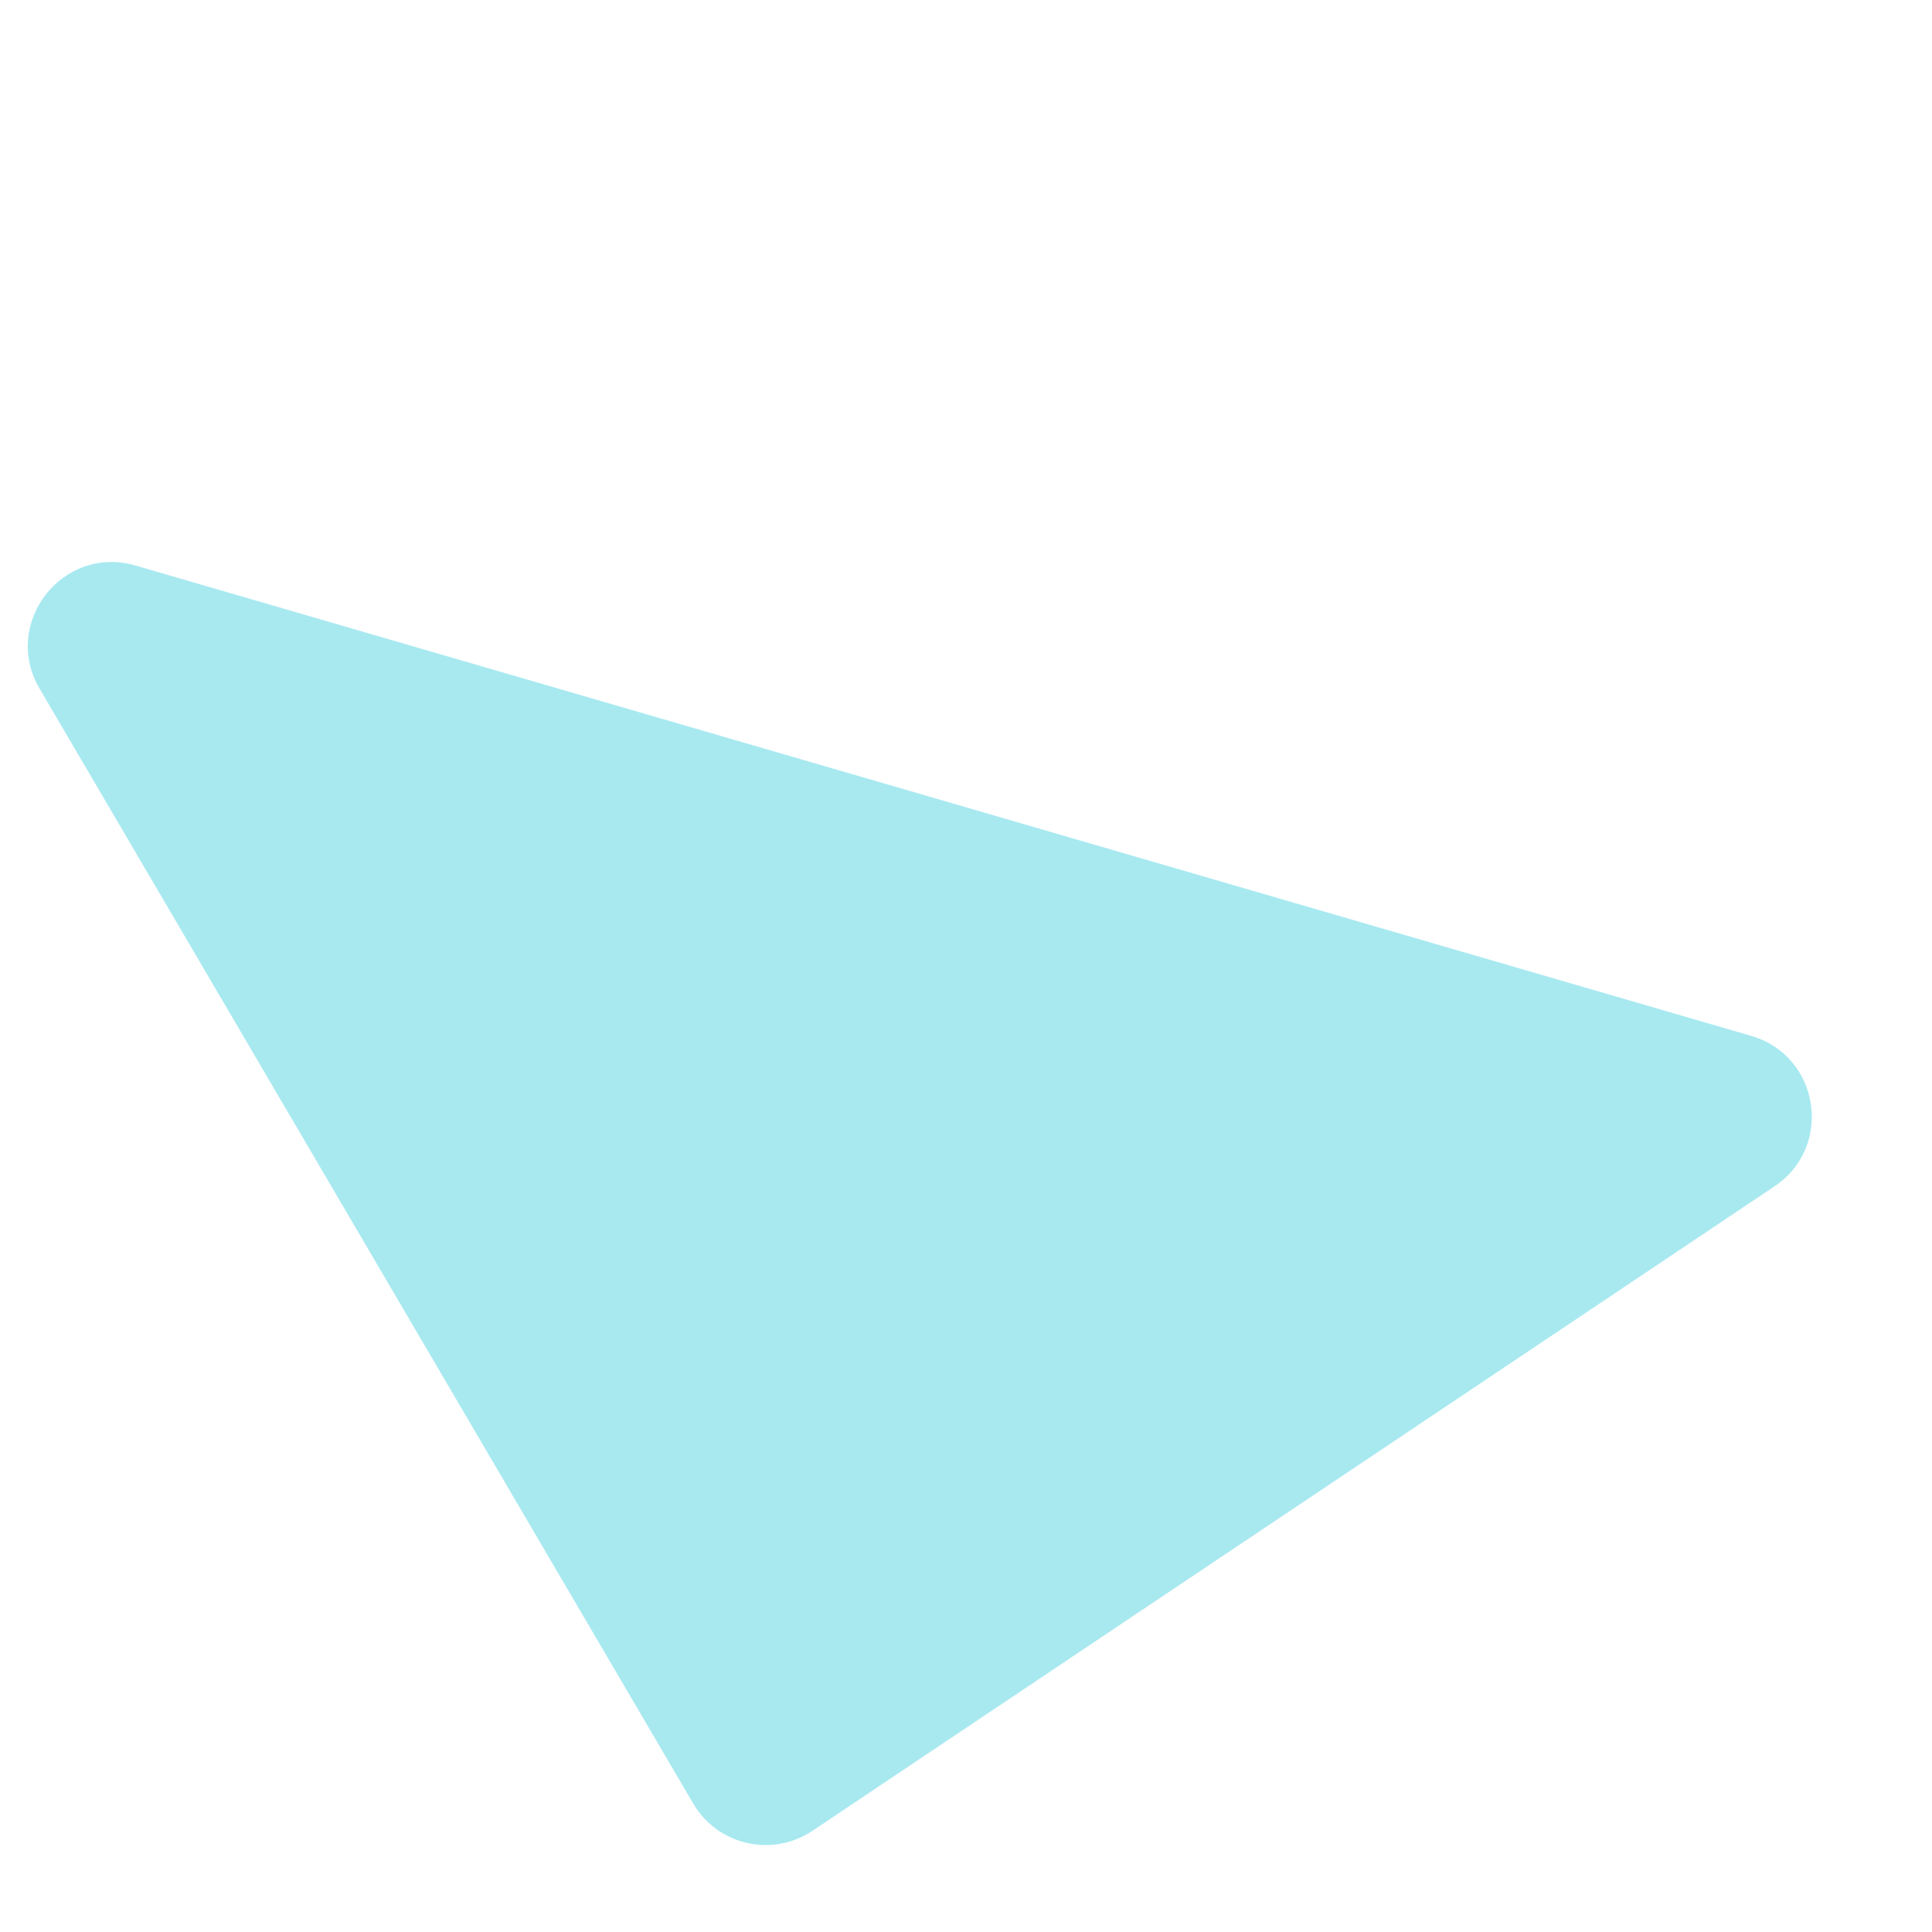 <?xml version="1.0" encoding="UTF-8"?> <svg xmlns="http://www.w3.org/2000/svg" width="115" height="115" viewBox="0 0 115 115" fill="none"> <path d="M48.358 108.978L105.627 70.615C109.154 68.252 108.317 62.846 104.241 61.66L8.068 33.663C3.725 32.399 0.069 37.091 2.357 40.992L41.262 107.353C42.719 109.837 45.966 110.58 48.358 108.978Z" fill="#52D4E3" fill-opacity="0.5"></path> </svg> 
